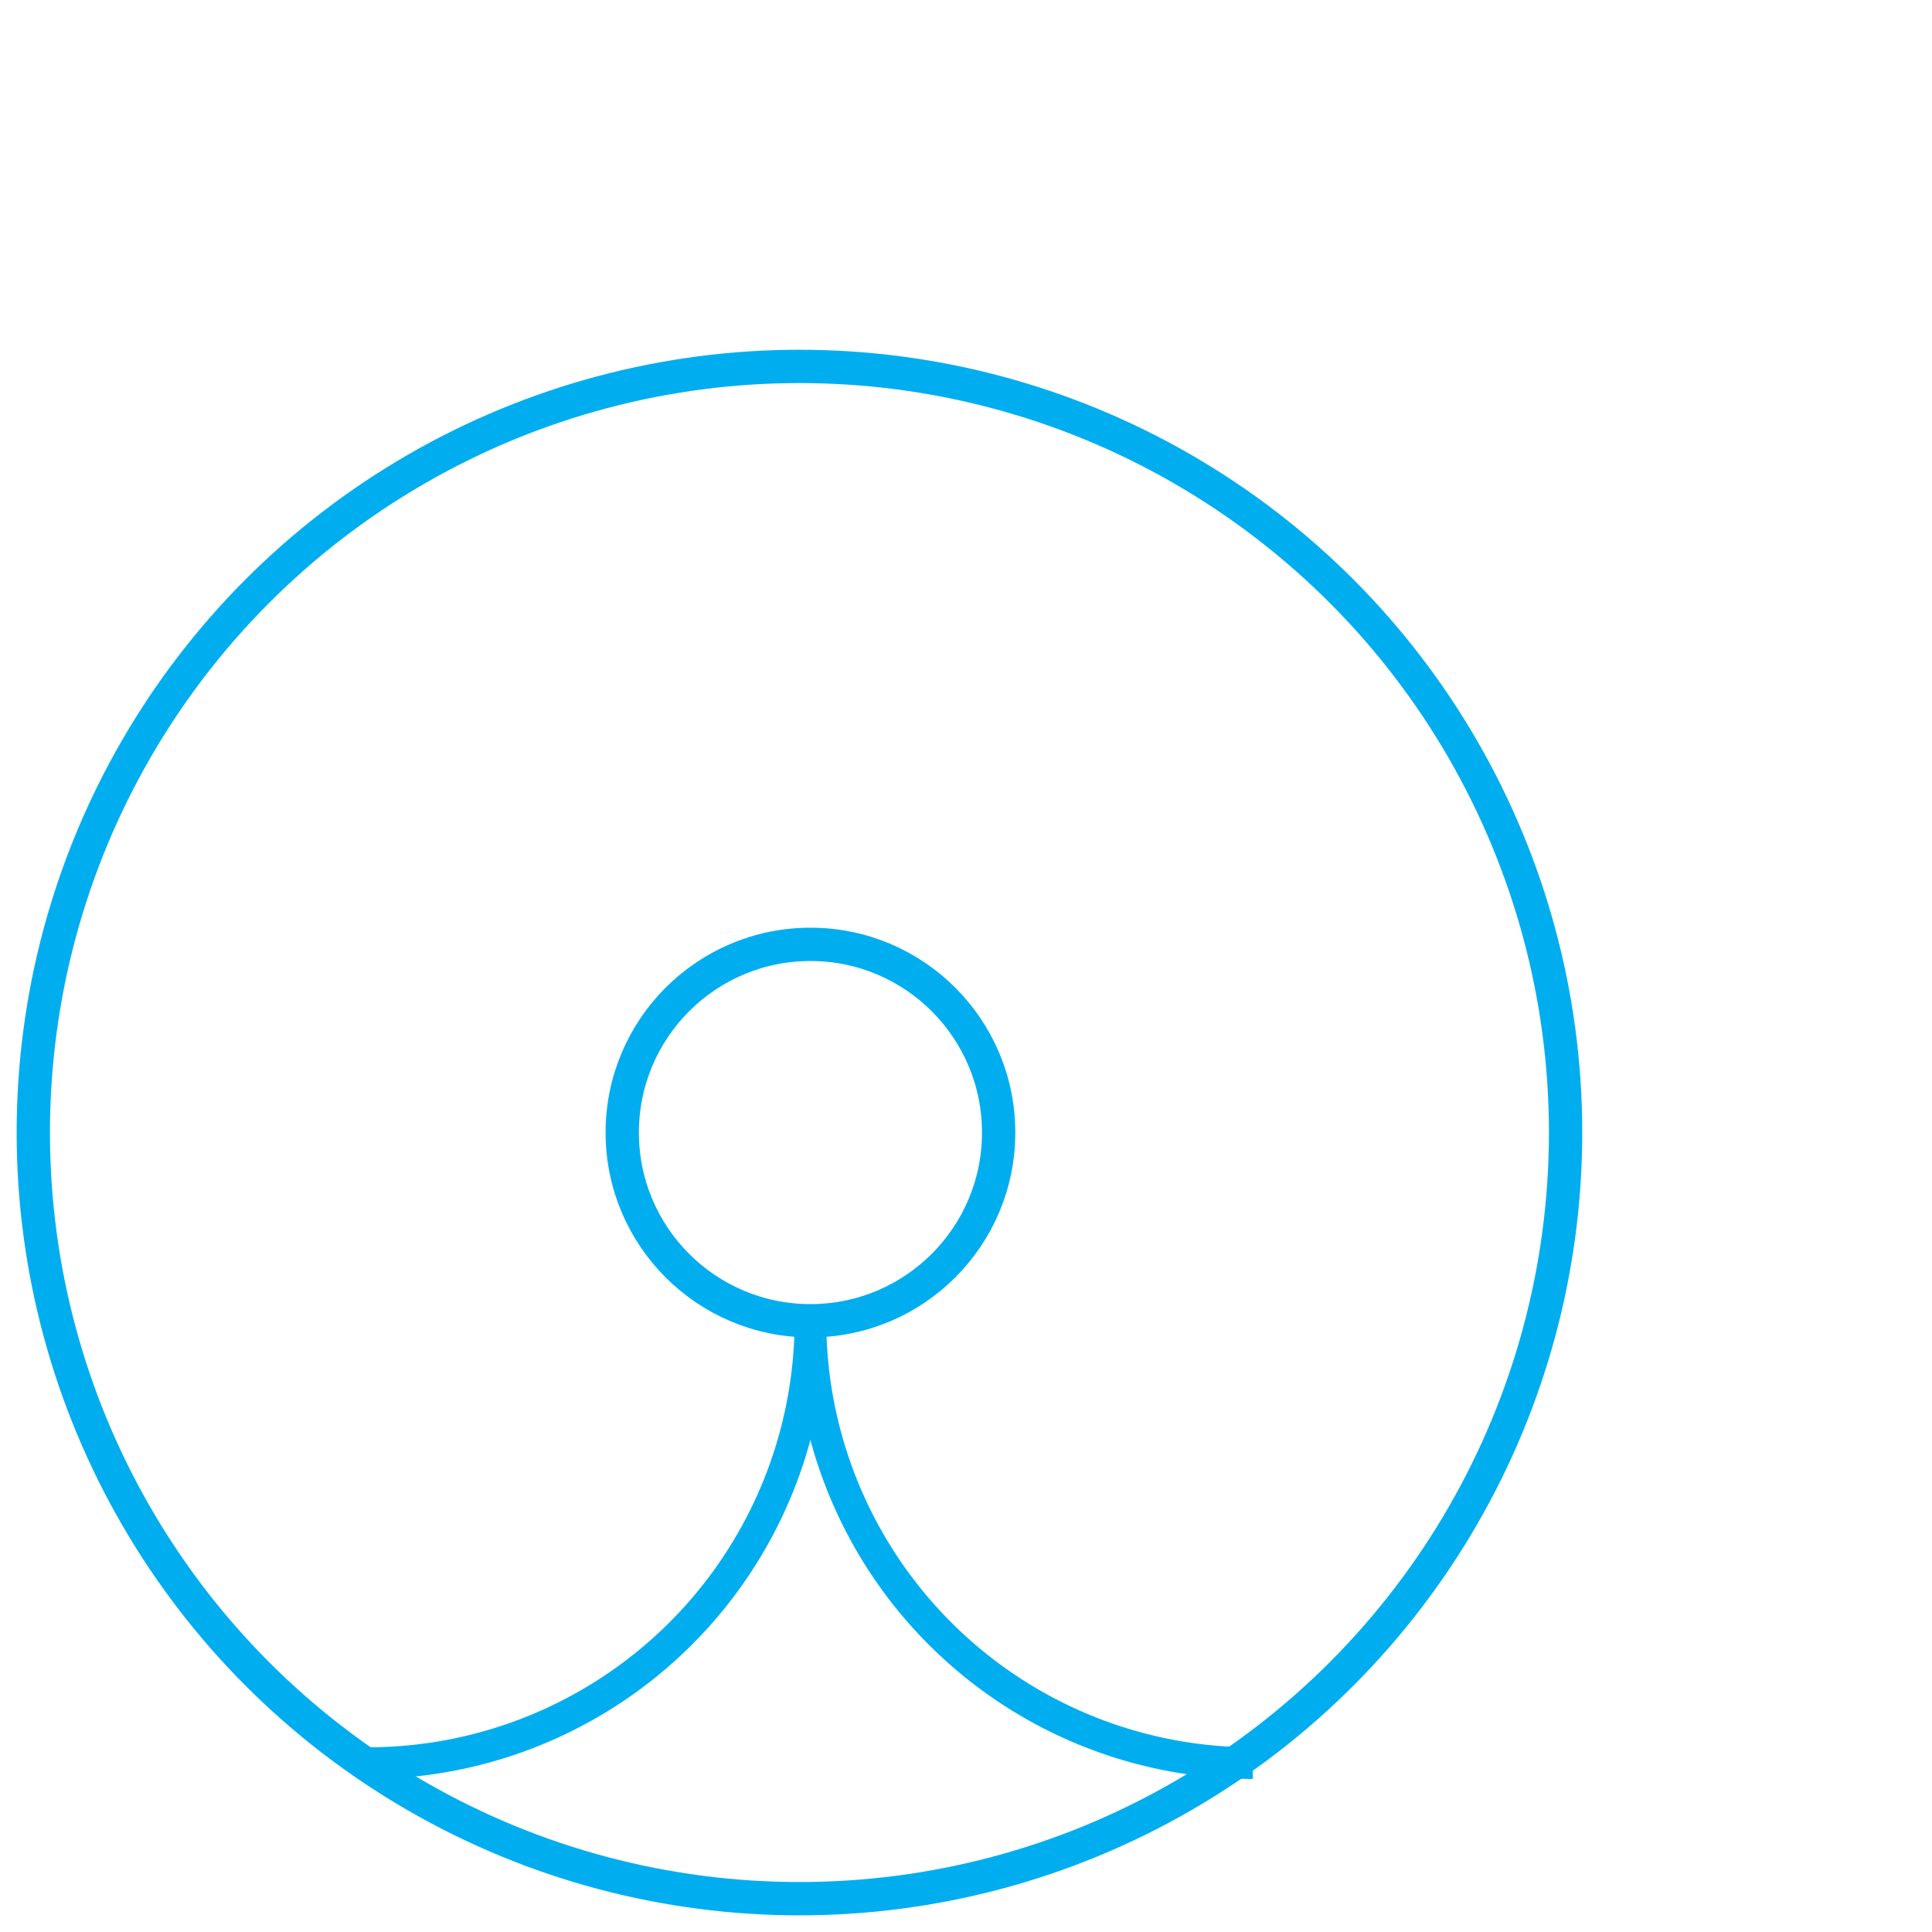 <?xml version="1.0" encoding="UTF-8"?> <svg xmlns="http://www.w3.org/2000/svg" id="pets" viewBox="0 0 58 58"><defs><style>.cls-1,.cls-2{fill:none;stroke:#00aeef;}.cls-2{stroke-width:0.95px;}</style></defs><title>pets-icon</title><circle id="Oval" class="cls-1" cx="24" cy="34" r="23"></circle><circle class="cls-1" cx="24.33" cy="34" r="5.65"></circle><path class="cls-2" d="M24.33,39.65A13.29,13.29,0,0,1,11.05,52.93"></path><path class="cls-2" d="M24.33,39.65A13.28,13.28,0,0,0,37.61,52.93"></path></svg> 